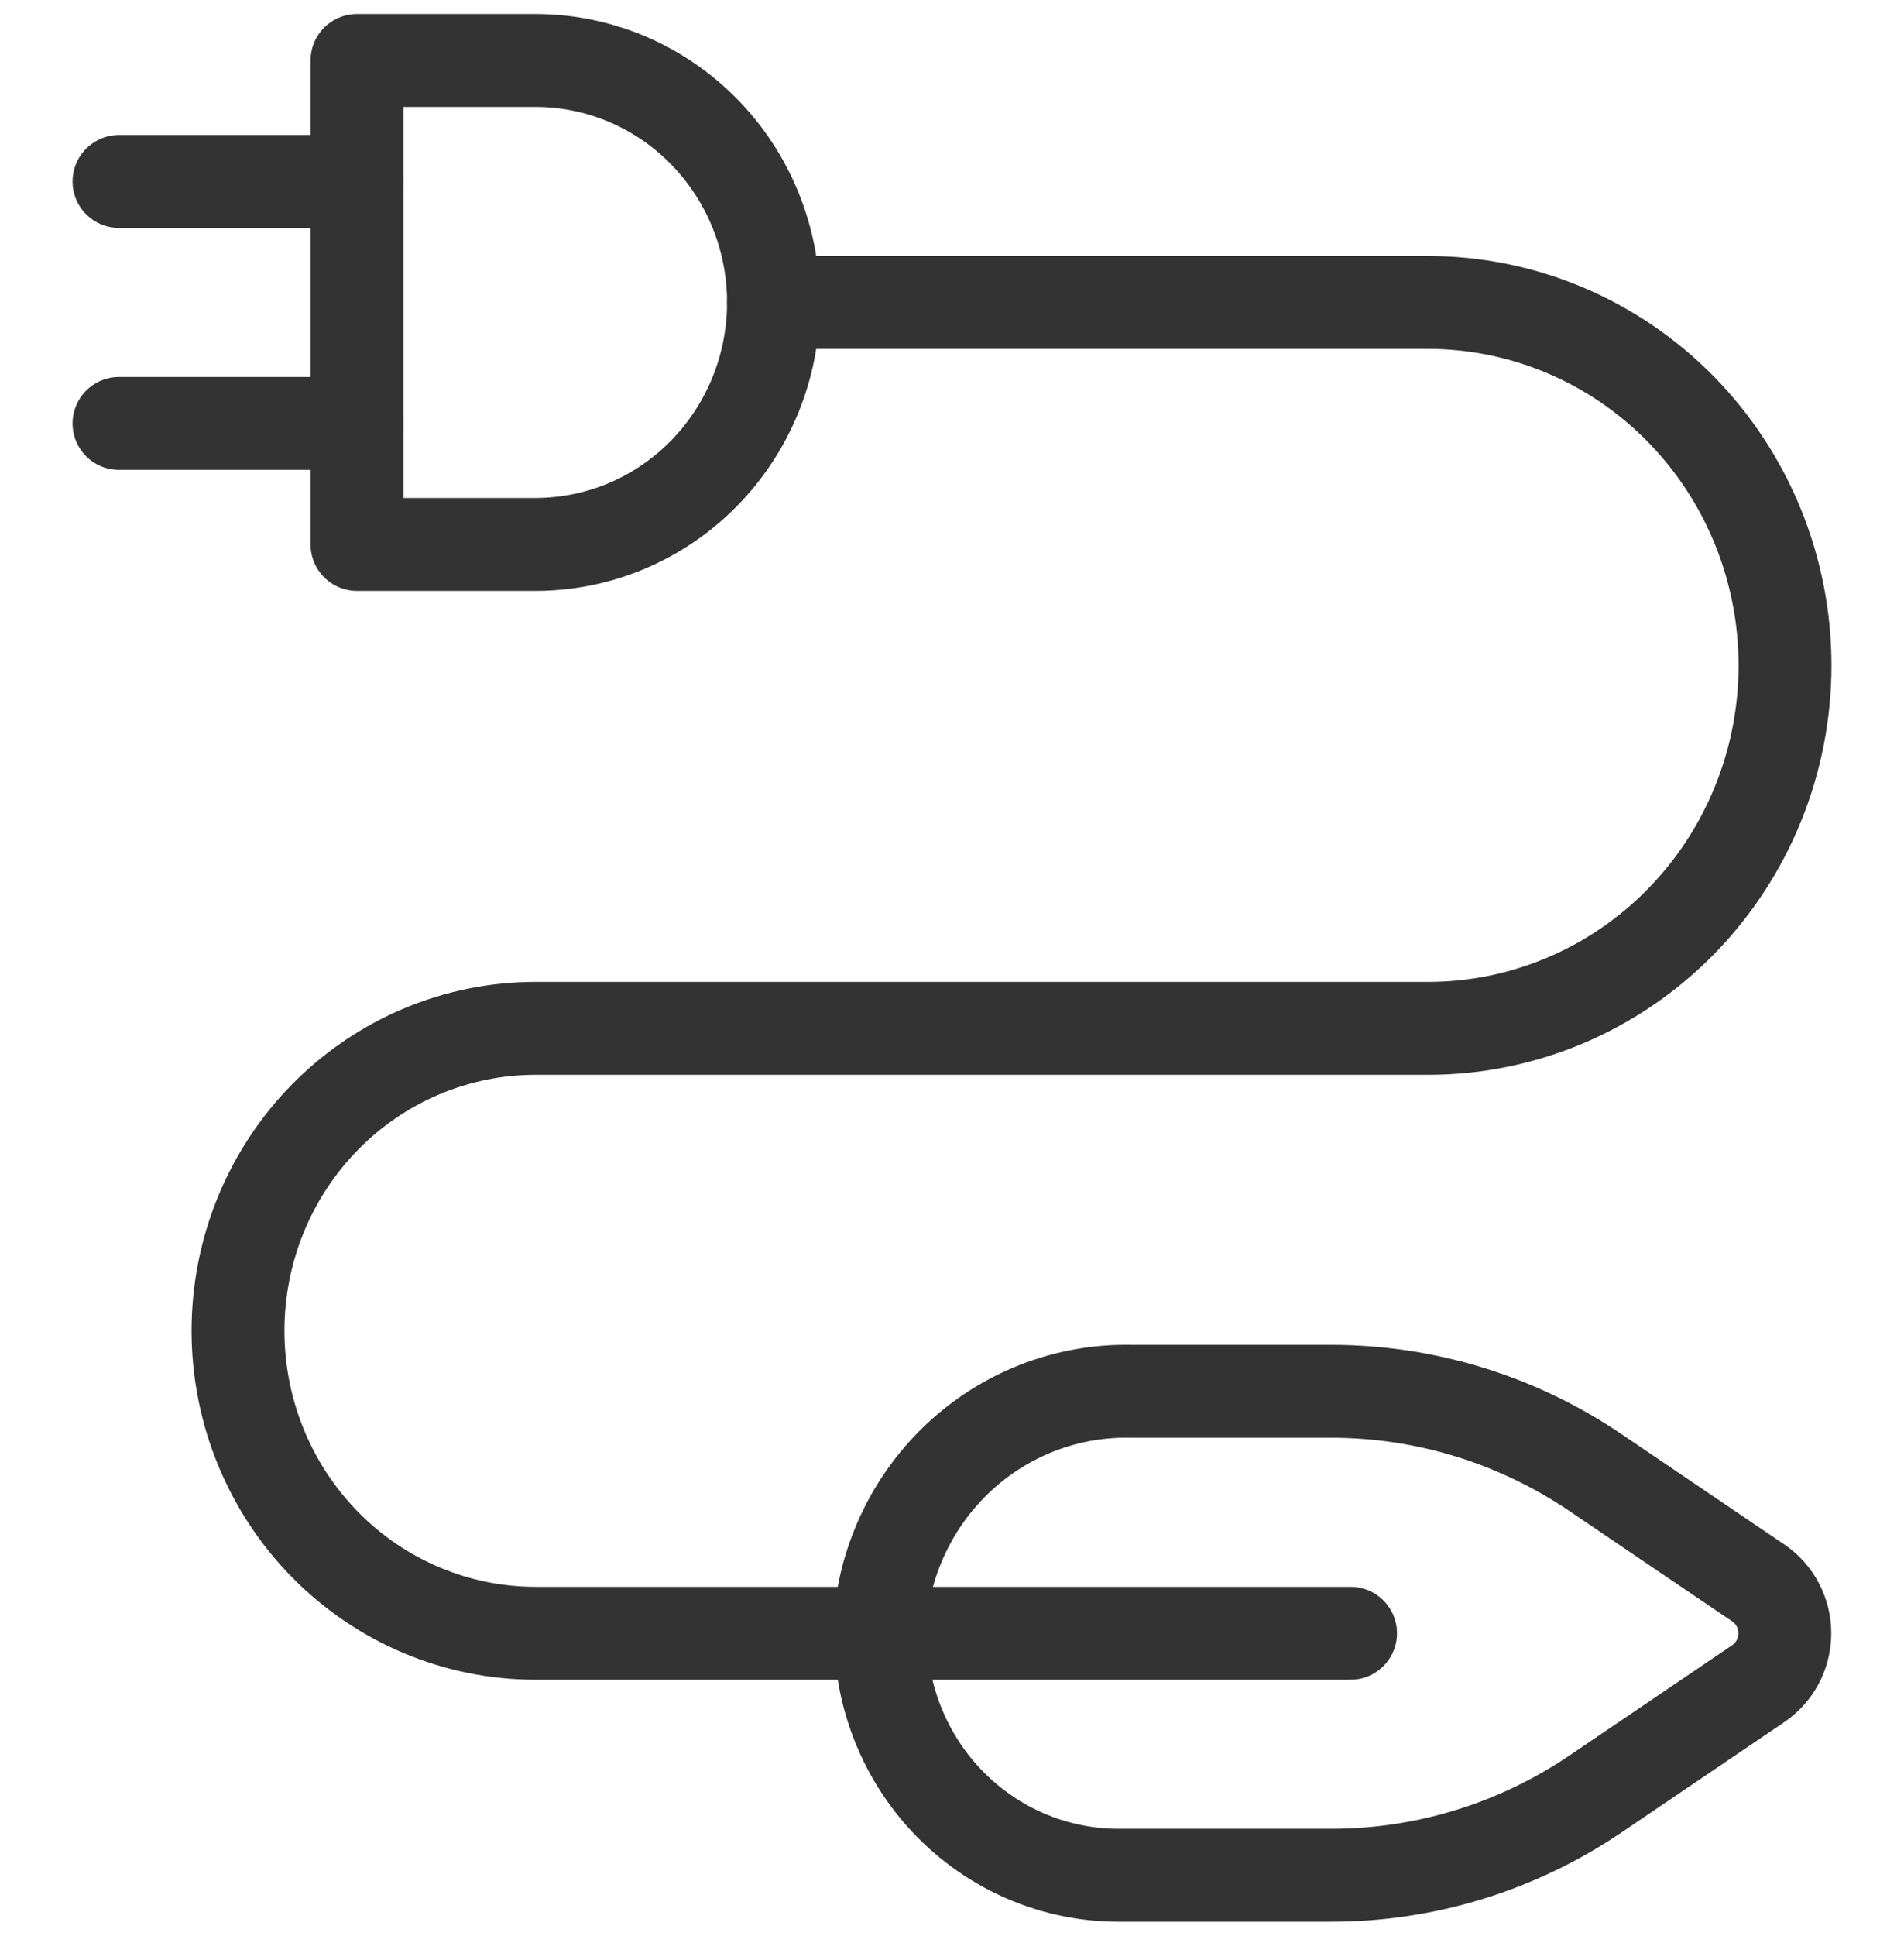 <svg width="123" height="125" viewBox="0 0 123 125" fill="none" xmlns="http://www.w3.org/2000/svg">
<path d="M34.594 35.156C38.672 35.156 42.582 33.51 45.465 30.58C48.349 27.649 49.969 23.675 49.969 19.531C49.969 15.387 48.349 11.413 45.465 8.483C42.582 5.552 38.672 3.906 34.594 3.906H23.062V35.156H34.594Z" stroke="#333333" stroke-width="6" stroke-linecap="round" stroke-linejoin="round"/>
<path d="M23.062 11.719H7.688" stroke="#333333" stroke-width="6" stroke-linecap="round" stroke-linejoin="round"/>
<path d="M23.062 27.344H7.688" stroke="#333333" stroke-width="6" stroke-linecap="round" stroke-linejoin="round"/>
<path d="M49.969 19.531H92.25C98.367 19.531 104.233 22.001 108.558 26.396C112.883 30.791 115.313 36.753 115.313 42.969C115.313 49.185 112.883 55.146 108.558 59.542C104.233 63.937 98.367 66.406 92.25 66.406H34.594C29.497 66.406 24.608 68.464 21.004 72.127C17.4 75.79 15.375 80.757 15.375 85.938C15.375 91.118 17.4 96.085 21.004 99.748C24.608 103.411 29.497 105.469 34.594 105.469H87.247" stroke="#333333" stroke-width="6" stroke-linecap="round" stroke-linejoin="round"/>
<path d="M72.26 121.094C70.024 121.094 67.814 120.6 65.785 119.643C63.757 118.686 61.958 117.292 60.514 115.557C59.07 113.821 58.017 111.786 57.426 109.594C56.836 107.402 56.723 105.106 57.096 102.865C57.831 99.131 59.837 95.78 62.761 93.4C65.685 91.019 69.34 89.76 73.086 89.844H86.011C92.083 89.843 98.02 91.67 103.072 95.094L113.588 102.219C114.115 102.576 114.546 103.059 114.845 103.626C115.143 104.193 115.3 104.826 115.3 105.469C115.3 106.112 115.143 106.745 114.845 107.312C114.546 107.879 114.115 108.362 113.588 108.719L103.072 115.844C98.02 119.267 92.083 121.094 86.011 121.094H72.26Z" stroke="#333333" stroke-width="6" stroke-linecap="round" stroke-linejoin="round"/>
</svg>
